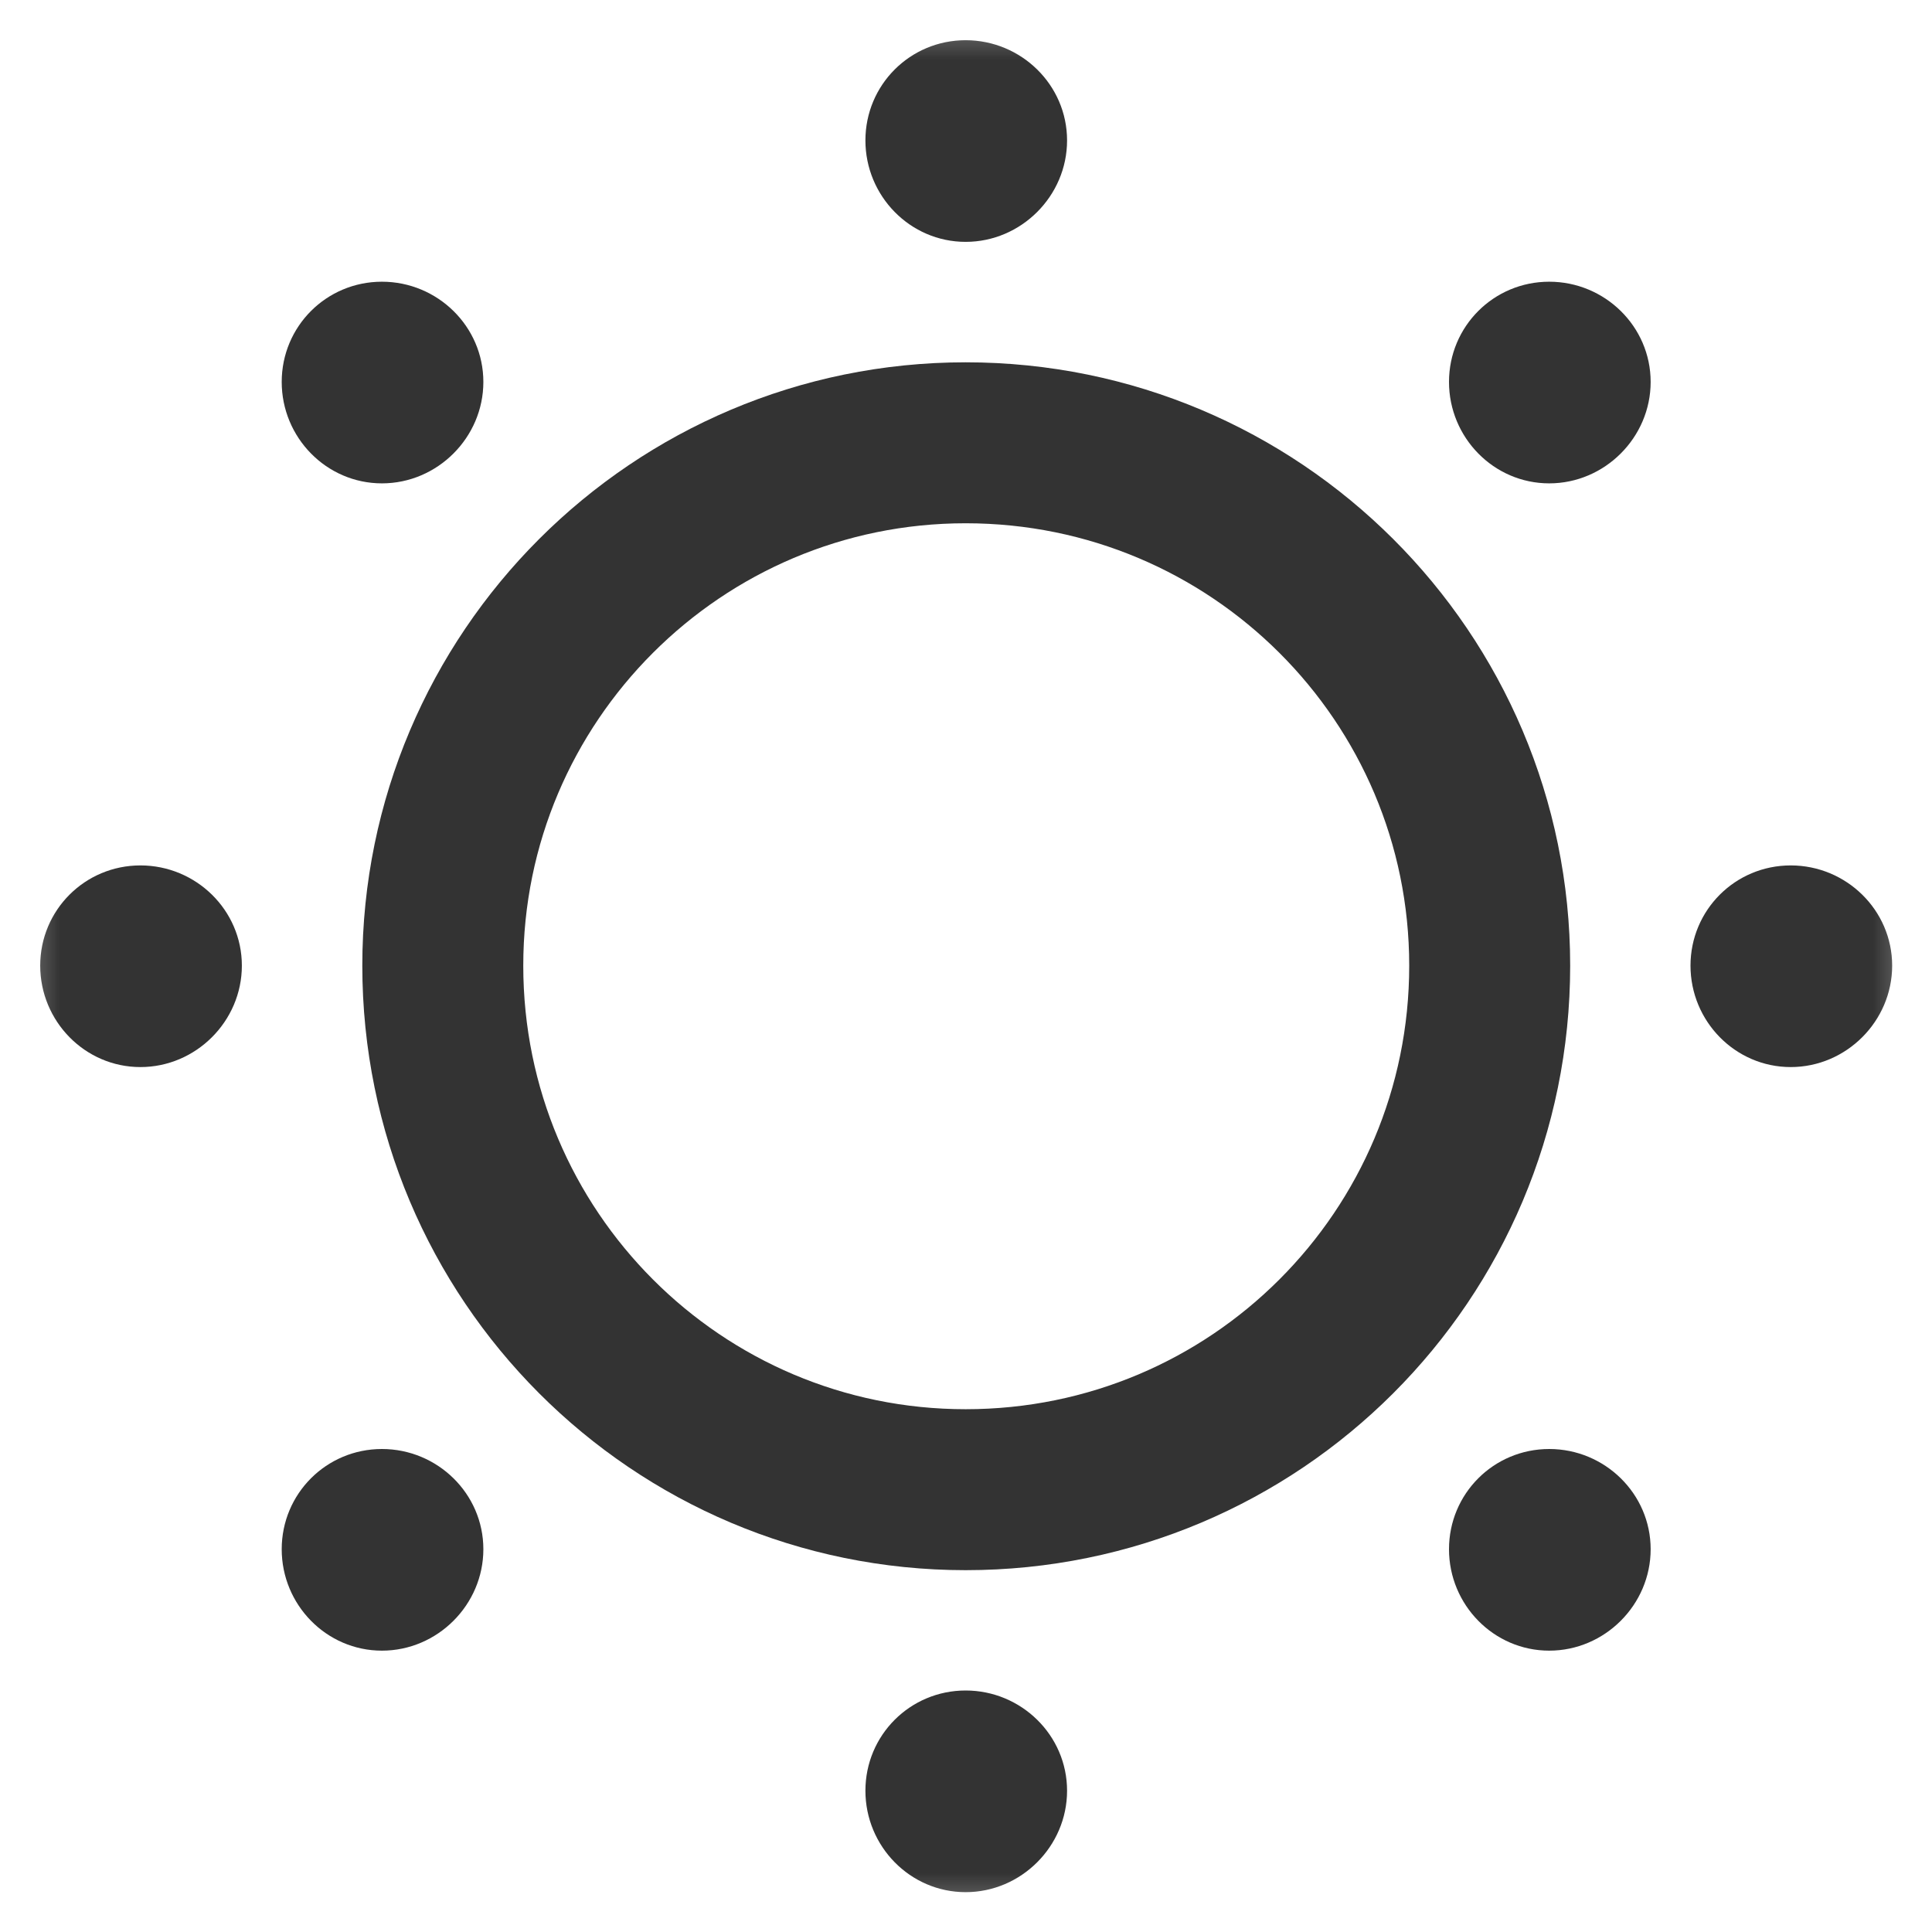 <svg xmlns="http://www.w3.org/2000/svg" xmlns:xlink="http://www.w3.org/1999/xlink" width="16" height="16" viewBox="0 0 16 16" fill="none"><defs><rect id="path_0" x="0" y="0" width="16" height="16" /></defs><g opacity="1" transform="translate(0 0)  rotate(0 8 8)"><mask id="bg-mask-0" fill="white"><use xlink:href="#path_0"></use></mask><g mask="url(#bg-mask-0)" ><path  id="路径 1" style="stroke:#333333; stroke-width:1.333; stroke-opacity:1; stroke-dasharray:0 0" transform="translate(3.667 3.667)  rotate(0 4.333 4.333)" d="M8.67,4.33C8.67,1.94 6.73,0 4.33,0C1.94,0 0,1.94 0,4.33C0,6.73 1.94,8.67 4.33,8.67C6.73,8.67 8.67,6.73 8.67,4.33Z " /><path id="路径 2" fill-rule="evenodd" style="fill:#333333" transform="translate(7.167 0.333)  rotate(0 0.833 0.833)" opacity="1" d="M1.67,0.83C1.67,0.37 1.29,0 0.83,0C0.37,0 0,0.37 0,0.83C0,1.29 0.37,1.67 0.83,1.67C1.29,1.67 1.67,1.29 1.67,0.83Z " /><path id="路径 3" fill-rule="evenodd" style="fill:#333333" transform="translate(12 2.333)  rotate(0 0.833 0.833)" opacity="1" d="M1.67,0.83C1.67,0.37 1.29,0 0.83,0C0.37,0 0,0.37 0,0.83C0,1.29 0.37,1.67 0.83,1.67C1.29,1.67 1.67,1.29 1.67,0.83Z " /><path id="路径 4" fill-rule="evenodd" style="fill:#333333" transform="translate(14 7.167)  rotate(0 0.833 0.833)" opacity="1" d="M1.67,0.83C1.67,0.37 1.29,0 0.83,0C0.37,0 0,0.37 0,0.83C0,1.29 0.37,1.67 0.83,1.67C1.29,1.67 1.67,1.29 1.67,0.83Z " /><path id="路径 5" fill-rule="evenodd" style="fill:#333333" transform="translate(12 12)  rotate(0 0.833 0.833)" opacity="1" d="M1.67,0.83C1.67,0.37 1.29,0 0.83,0C0.37,0 0,0.37 0,0.83C0,1.29 0.37,1.67 0.83,1.67C1.29,1.67 1.67,1.29 1.67,0.83Z " /><path id="路径 6" fill-rule="evenodd" style="fill:#333333" transform="translate(7.167 14)  rotate(0 0.833 0.833)" opacity="1" d="M1.67,0.83C1.67,0.37 1.29,0 0.83,0C0.37,0 0,0.37 0,0.83C0,1.29 0.37,1.67 0.83,1.67C1.29,1.67 1.67,1.29 1.67,0.83Z " /><path id="路径 7" fill-rule="evenodd" style="fill:#333333" transform="translate(2.333 12)  rotate(0 0.833 0.833)" opacity="1" d="M1.67,0.83C1.67,0.37 1.29,0 0.83,0C0.37,0 0,0.37 0,0.83C0,1.29 0.37,1.67 0.83,1.67C1.29,1.67 1.67,1.29 1.67,0.83Z " /><path id="路径 8" fill-rule="evenodd" style="fill:#333333" transform="translate(0.333 7.167)  rotate(0 0.833 0.833)" opacity="1" d="M1.67,0.83C1.67,0.37 1.29,0 0.83,0C0.37,0 0,0.37 0,0.83C0,1.29 0.37,1.67 0.83,1.67C1.29,1.67 1.67,1.29 1.67,0.83Z " /><path id="路径 9" fill-rule="evenodd" style="fill:#333333" transform="translate(2.333 2.333)  rotate(0 0.833 0.833)" opacity="1" d="M1.67,0.83C1.67,0.37 1.29,0 0.83,0C0.37,0 0,0.37 0,0.83C0,1.29 0.37,1.67 0.83,1.67C1.29,1.67 1.67,1.29 1.67,0.83Z " /></g></g></svg>
